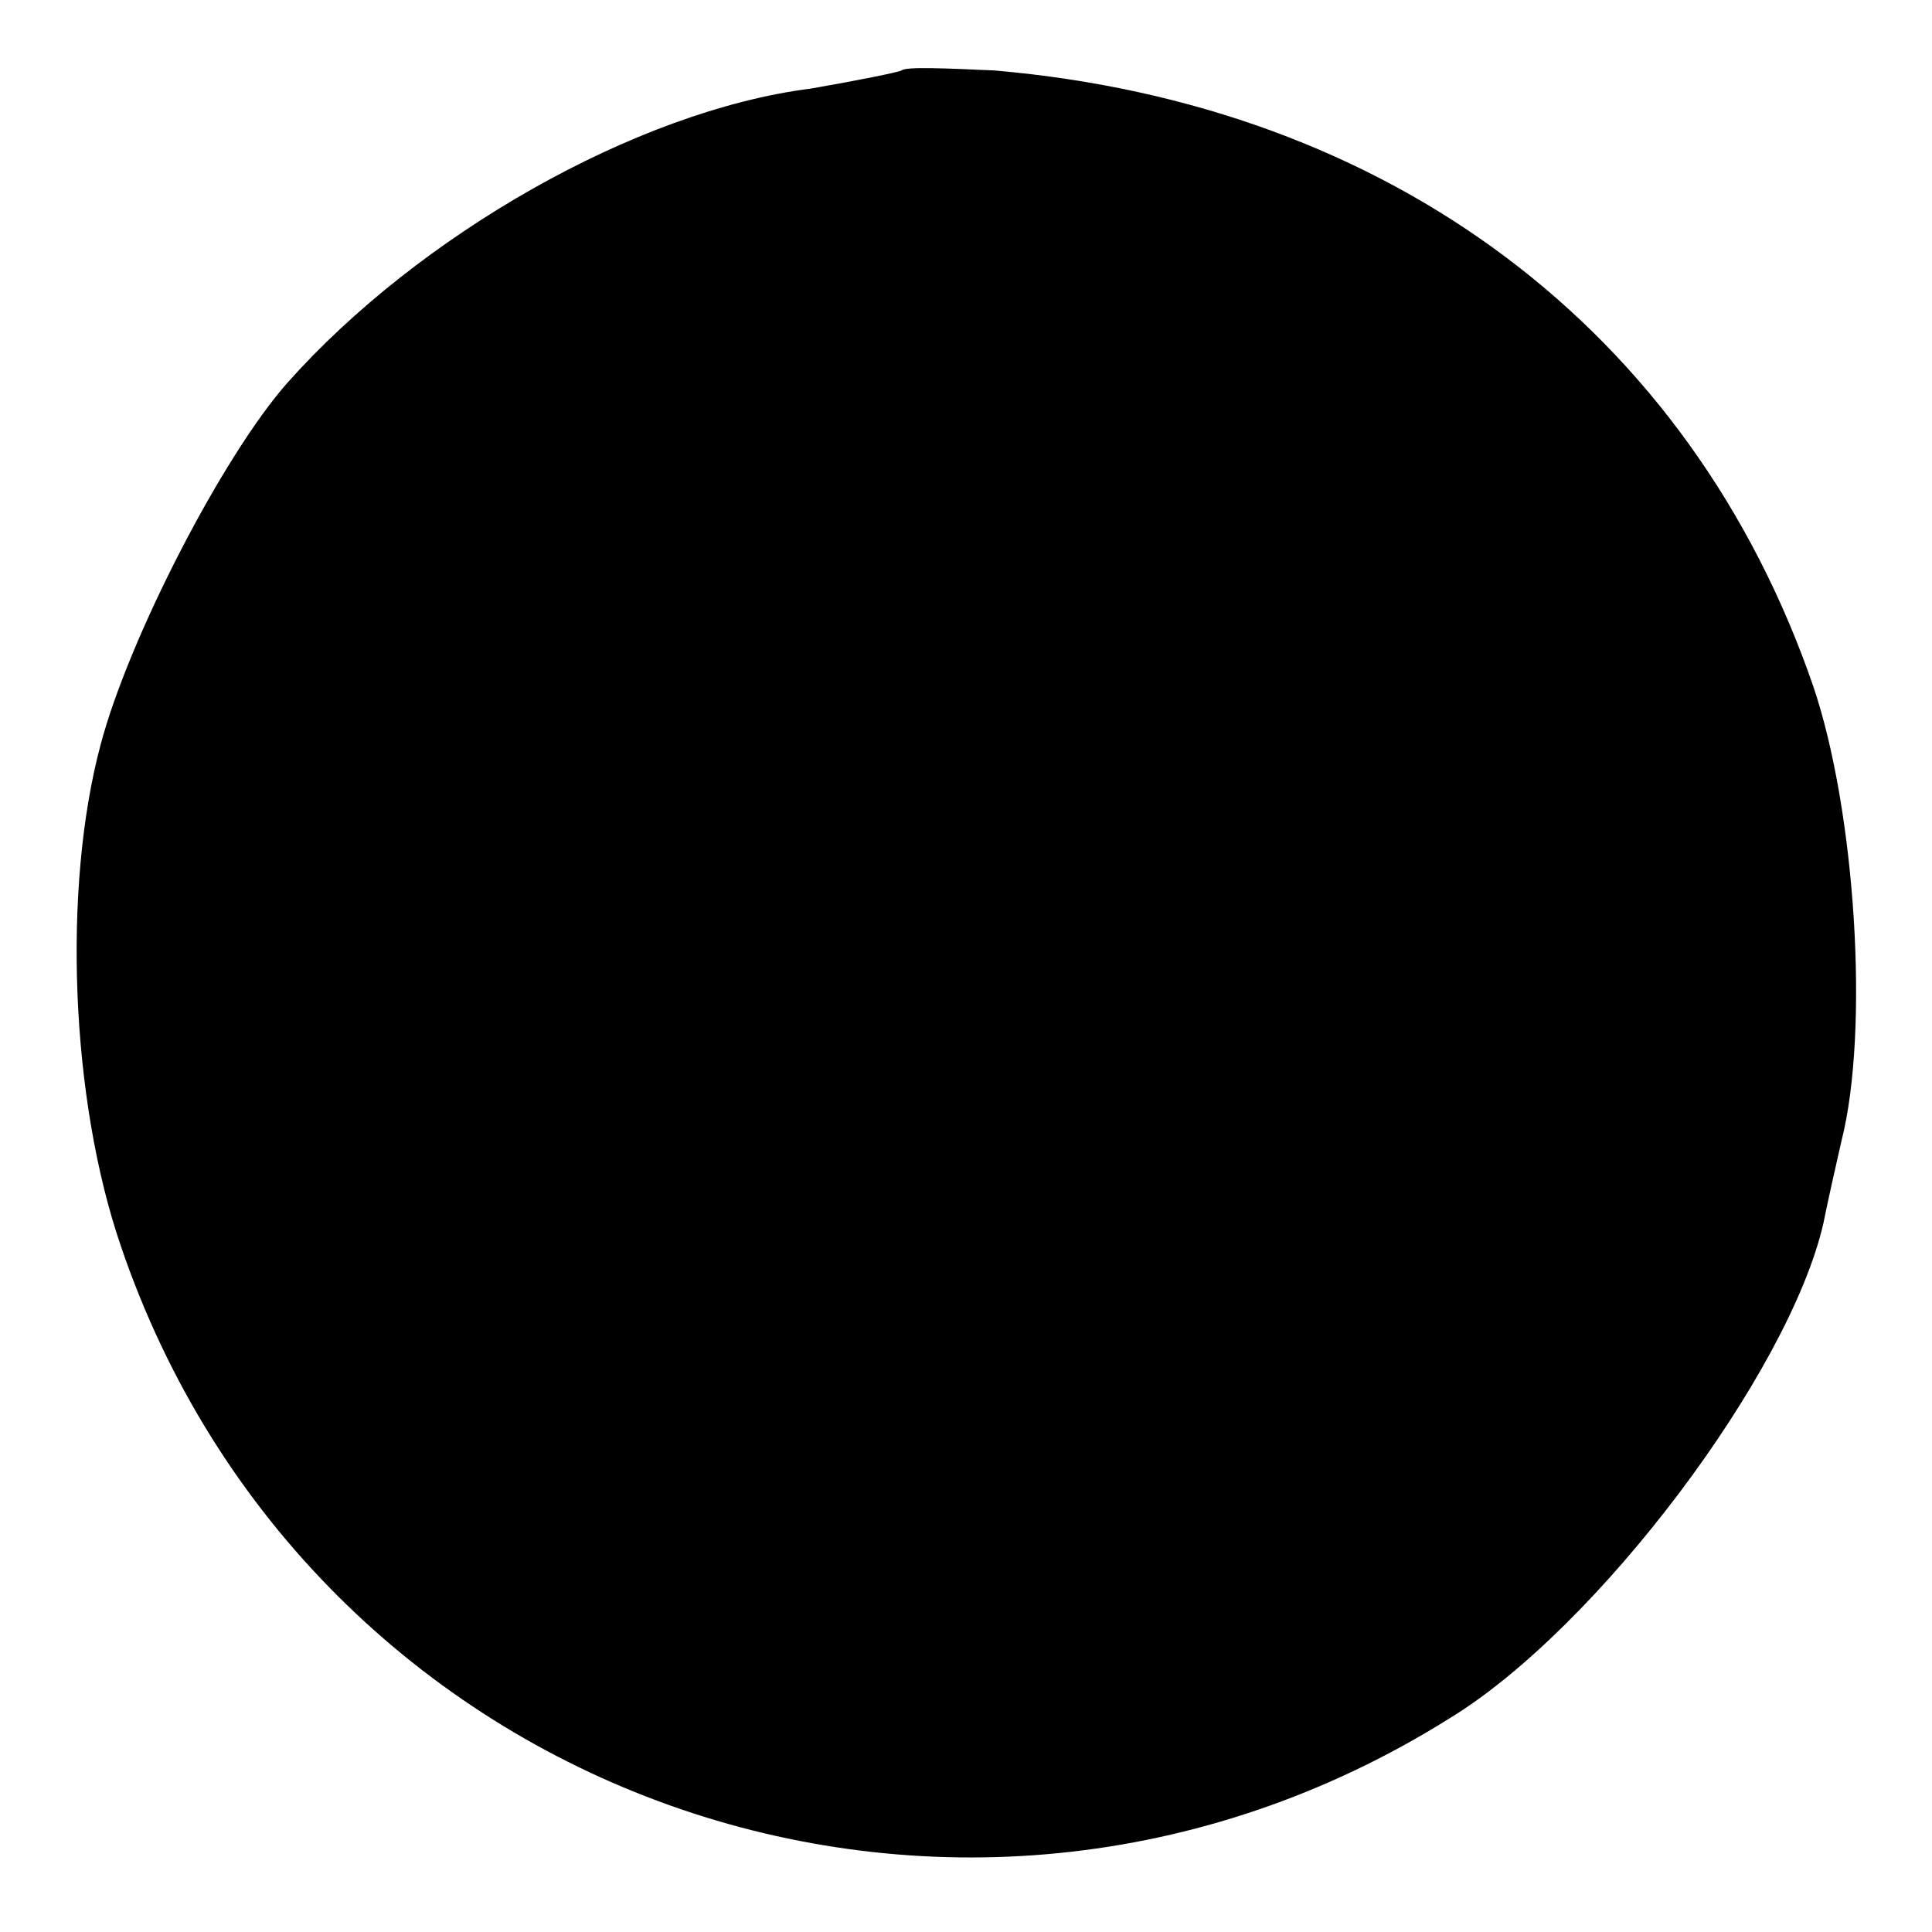 <?xml version="1.0" standalone="no"?>
<!DOCTYPE svg PUBLIC "-//W3C//DTD SVG 20010904//EN"
 "http://www.w3.org/TR/2001/REC-SVG-20010904/DTD/svg10.dtd">
<svg version="1.0" xmlns="http://www.w3.org/2000/svg"
 width="96pt" height="96pt" viewBox="0 0 96 96"
 preserveAspectRatio="xMidYMid meet">
<g transform="translate(0,96) scale(0.1,-0.1)"
fill="#000000" stroke="none">
<path d="M448 925 c-2 -1 -22 -5 -45 -9 -87 -11 -195 -73 -260 -146 -32 -36
-79 -127 -93 -180 -19 -71 -15 -176 10 -249 93 -274 414 -389 660 -235 74 45
169 172 186 246 2 10 6 28 9 41 14 55 7 164 -14 226 -61 177 -210 289 -407
306 -23 1 -44 2 -46 0z"/>
</g>
</svg>
